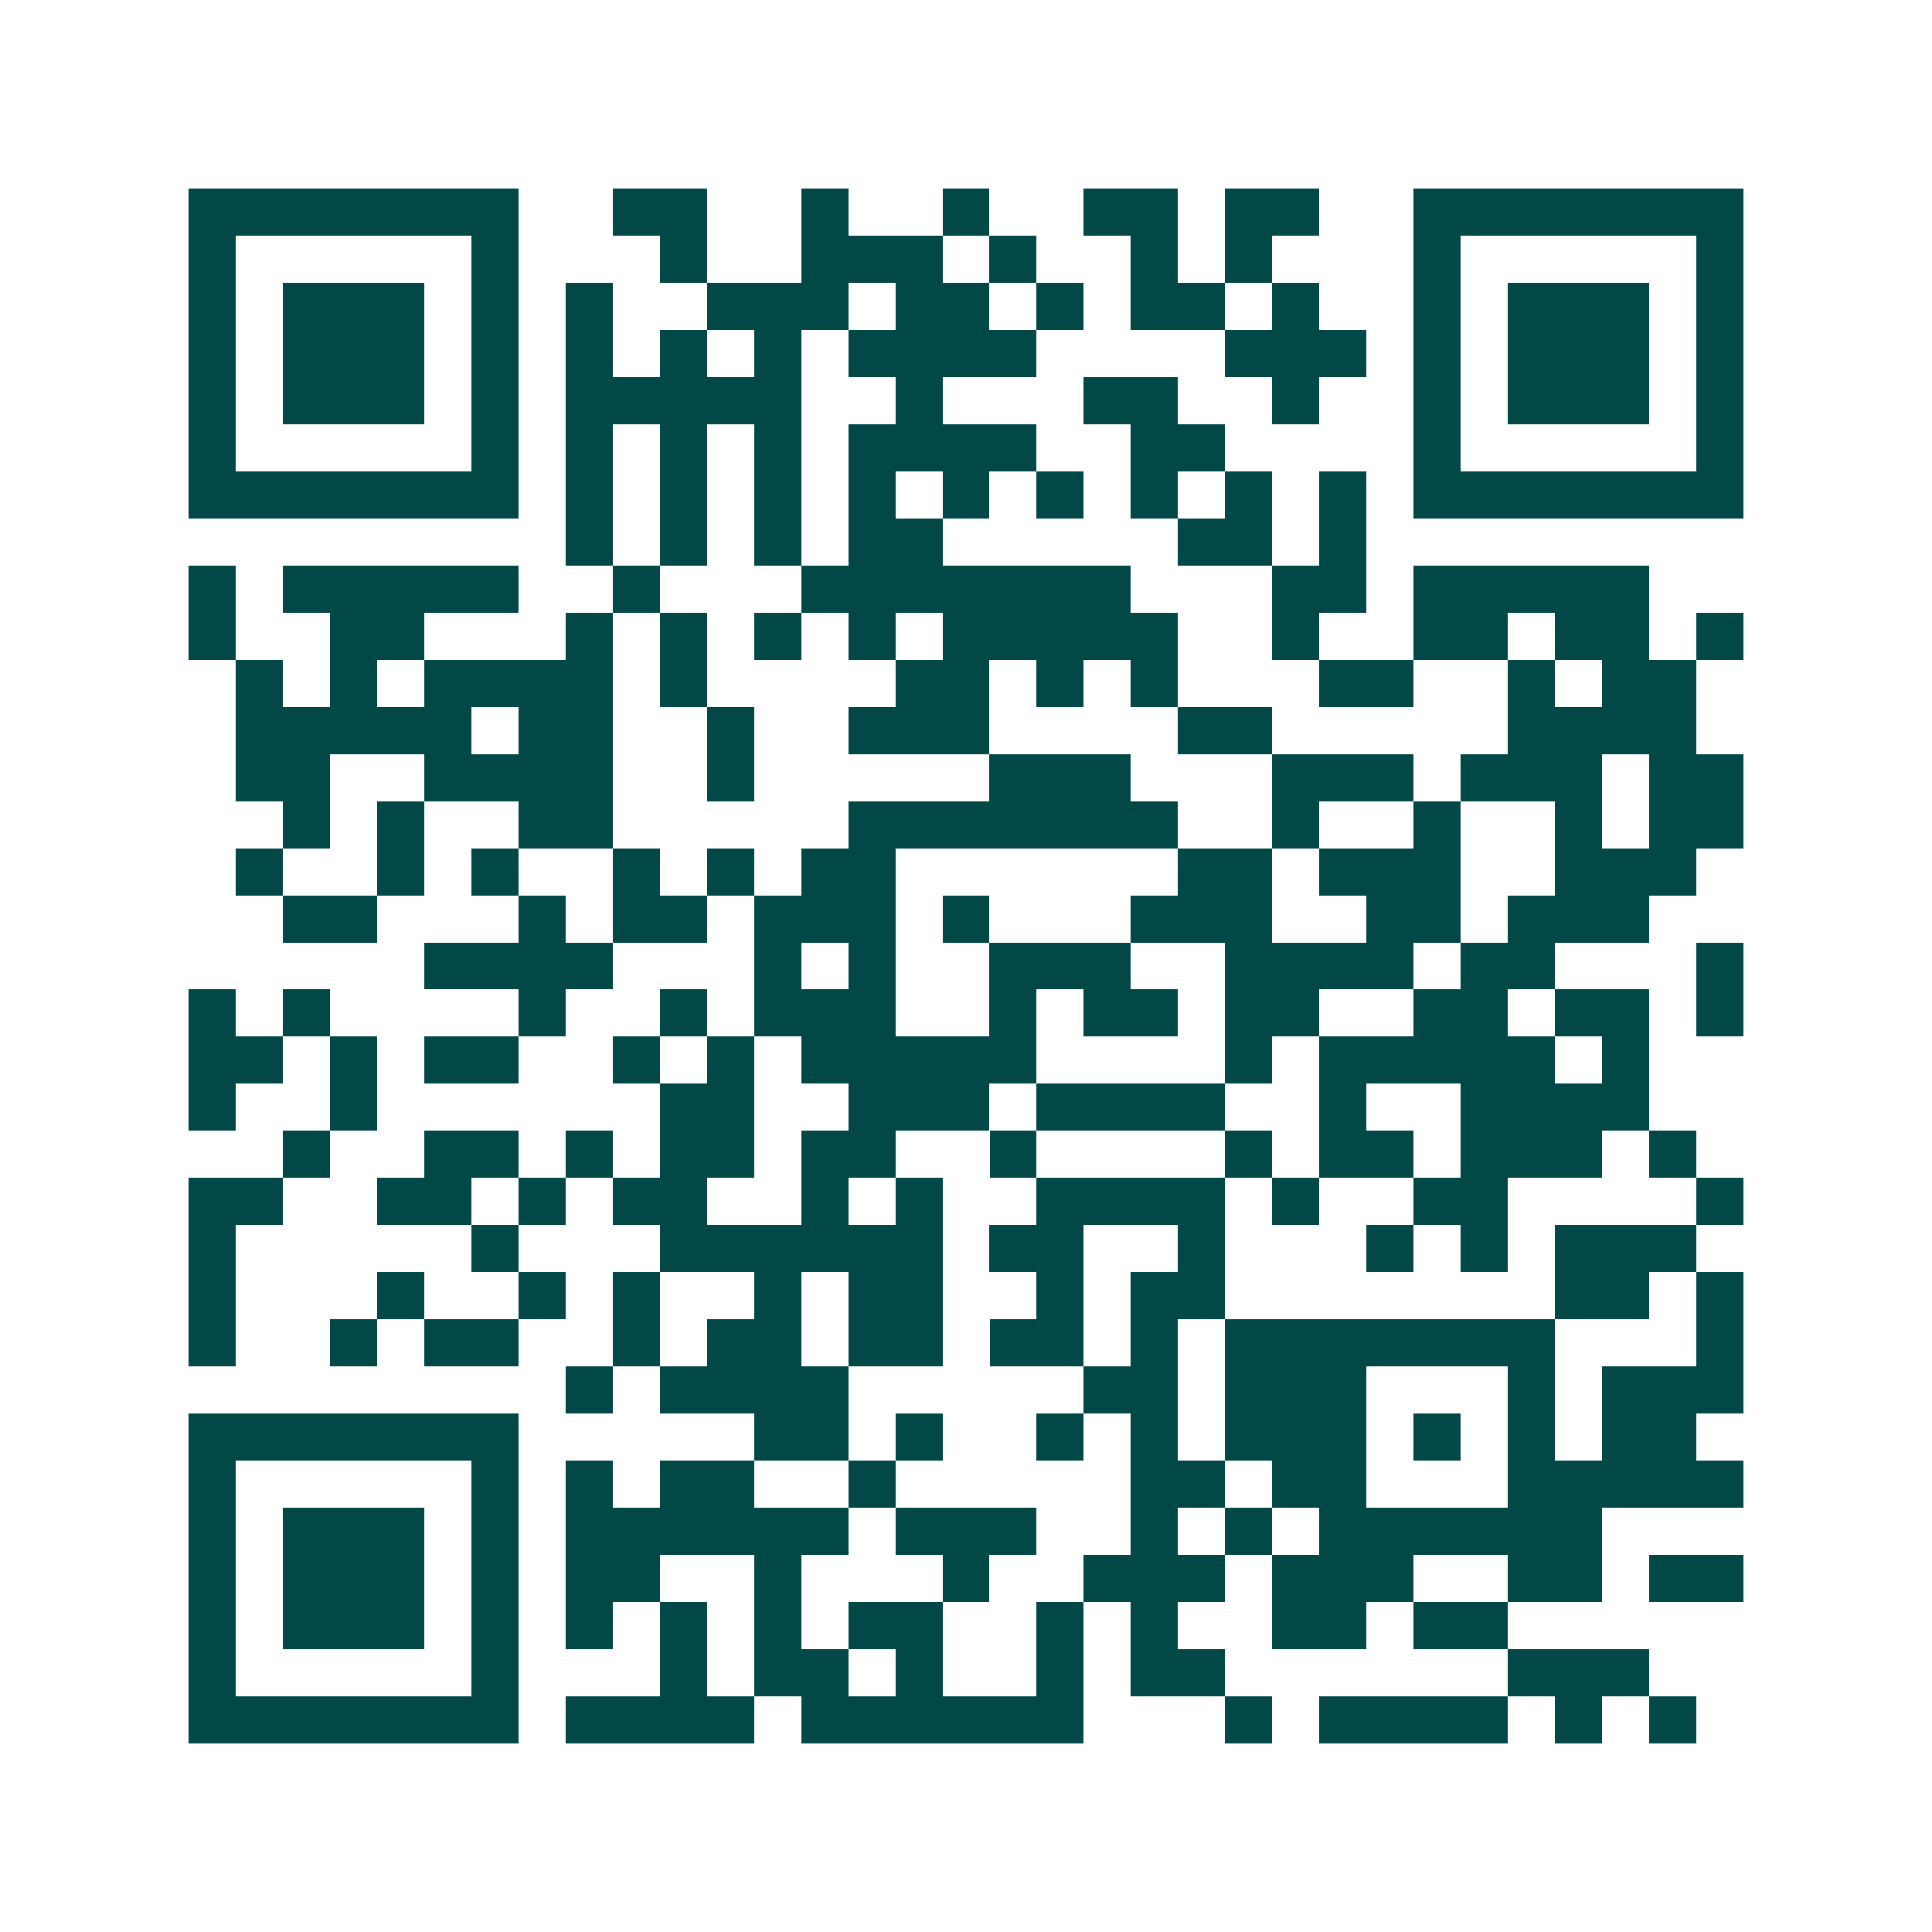 <svg xmlns="http://www.w3.org/2000/svg" width="200" height="200" viewBox="0 0 41 41" shape-rendering="crispEdges"><path fill="#ffffff" d="M0 0h41v41H0z"/><path stroke="#014847" d="M4 4.5h7m2 0h2m2 0h1m2 0h1m2 0h2m1 0h2m2 0h7M4 5.5h1m5 0h1m3 0h1m2 0h3m1 0h1m2 0h1m1 0h1m3 0h1m5 0h1M4 6.5h1m1 0h3m1 0h1m1 0h1m2 0h3m1 0h2m1 0h1m1 0h2m1 0h1m2 0h1m1 0h3m1 0h1M4 7.5h1m1 0h3m1 0h1m1 0h1m1 0h1m1 0h1m1 0h4m4 0h3m1 0h1m1 0h3m1 0h1M4 8.5h1m1 0h3m1 0h1m1 0h5m2 0h1m3 0h2m2 0h1m2 0h1m1 0h3m1 0h1M4 9.5h1m5 0h1m1 0h1m1 0h1m1 0h1m1 0h4m2 0h2m4 0h1m5 0h1M4 10.5h7m1 0h1m1 0h1m1 0h1m1 0h1m1 0h1m1 0h1m1 0h1m1 0h1m1 0h1m1 0h7M12 11.5h1m1 0h1m1 0h1m1 0h2m5 0h2m1 0h1M4 12.5h1m1 0h5m2 0h1m3 0h7m3 0h2m1 0h5M4 13.5h1m2 0h2m3 0h1m1 0h1m1 0h1m1 0h1m1 0h5m2 0h1m2 0h2m1 0h2m1 0h1M5 14.5h1m1 0h1m1 0h4m1 0h1m4 0h2m1 0h1m1 0h1m3 0h2m2 0h1m1 0h2M5 15.5h5m1 0h2m2 0h1m2 0h3m4 0h2m5 0h4M5 16.5h2m2 0h4m2 0h1m5 0h3m3 0h3m1 0h3m1 0h2M6 17.5h1m1 0h1m2 0h2m5 0h7m2 0h1m2 0h1m2 0h1m1 0h2M5 18.5h1m2 0h1m1 0h1m2 0h1m1 0h1m1 0h2m6 0h2m1 0h3m2 0h3M6 19.5h2m3 0h1m1 0h2m1 0h3m1 0h1m3 0h3m2 0h2m1 0h3M9 20.5h4m3 0h1m1 0h1m2 0h3m2 0h4m1 0h2m3 0h1M4 21.5h1m1 0h1m4 0h1m2 0h1m1 0h3m2 0h1m1 0h2m1 0h2m2 0h2m1 0h2m1 0h1M4 22.5h2m1 0h1m1 0h2m2 0h1m1 0h1m1 0h5m4 0h1m1 0h5m1 0h1M4 23.5h1m2 0h1m6 0h2m2 0h3m1 0h4m2 0h1m2 0h4M6 24.5h1m2 0h2m1 0h1m1 0h2m1 0h2m2 0h1m4 0h1m1 0h2m1 0h3m1 0h1M4 25.5h2m2 0h2m1 0h1m1 0h2m2 0h1m1 0h1m2 0h4m1 0h1m2 0h2m4 0h1M4 26.5h1m5 0h1m3 0h6m1 0h2m2 0h1m3 0h1m1 0h1m1 0h3M4 27.5h1m3 0h1m2 0h1m1 0h1m2 0h1m1 0h2m2 0h1m1 0h2m7 0h2m1 0h1M4 28.5h1m2 0h1m1 0h2m2 0h1m1 0h2m1 0h2m1 0h2m1 0h1m1 0h7m3 0h1M12 29.5h1m1 0h4m5 0h2m1 0h3m3 0h1m1 0h3M4 30.5h7m5 0h2m1 0h1m2 0h1m1 0h1m1 0h3m1 0h1m1 0h1m1 0h2M4 31.5h1m5 0h1m1 0h1m1 0h2m2 0h1m5 0h2m1 0h2m3 0h5M4 32.5h1m1 0h3m1 0h1m1 0h6m1 0h3m2 0h1m1 0h1m1 0h6M4 33.5h1m1 0h3m1 0h1m1 0h2m2 0h1m3 0h1m2 0h3m1 0h3m2 0h2m1 0h2M4 34.5h1m1 0h3m1 0h1m1 0h1m1 0h1m1 0h1m1 0h2m2 0h1m1 0h1m2 0h2m1 0h2M4 35.5h1m5 0h1m3 0h1m1 0h2m1 0h1m2 0h1m1 0h2m6 0h3M4 36.5h7m1 0h4m1 0h6m3 0h1m1 0h4m1 0h1m1 0h1"/></svg>
